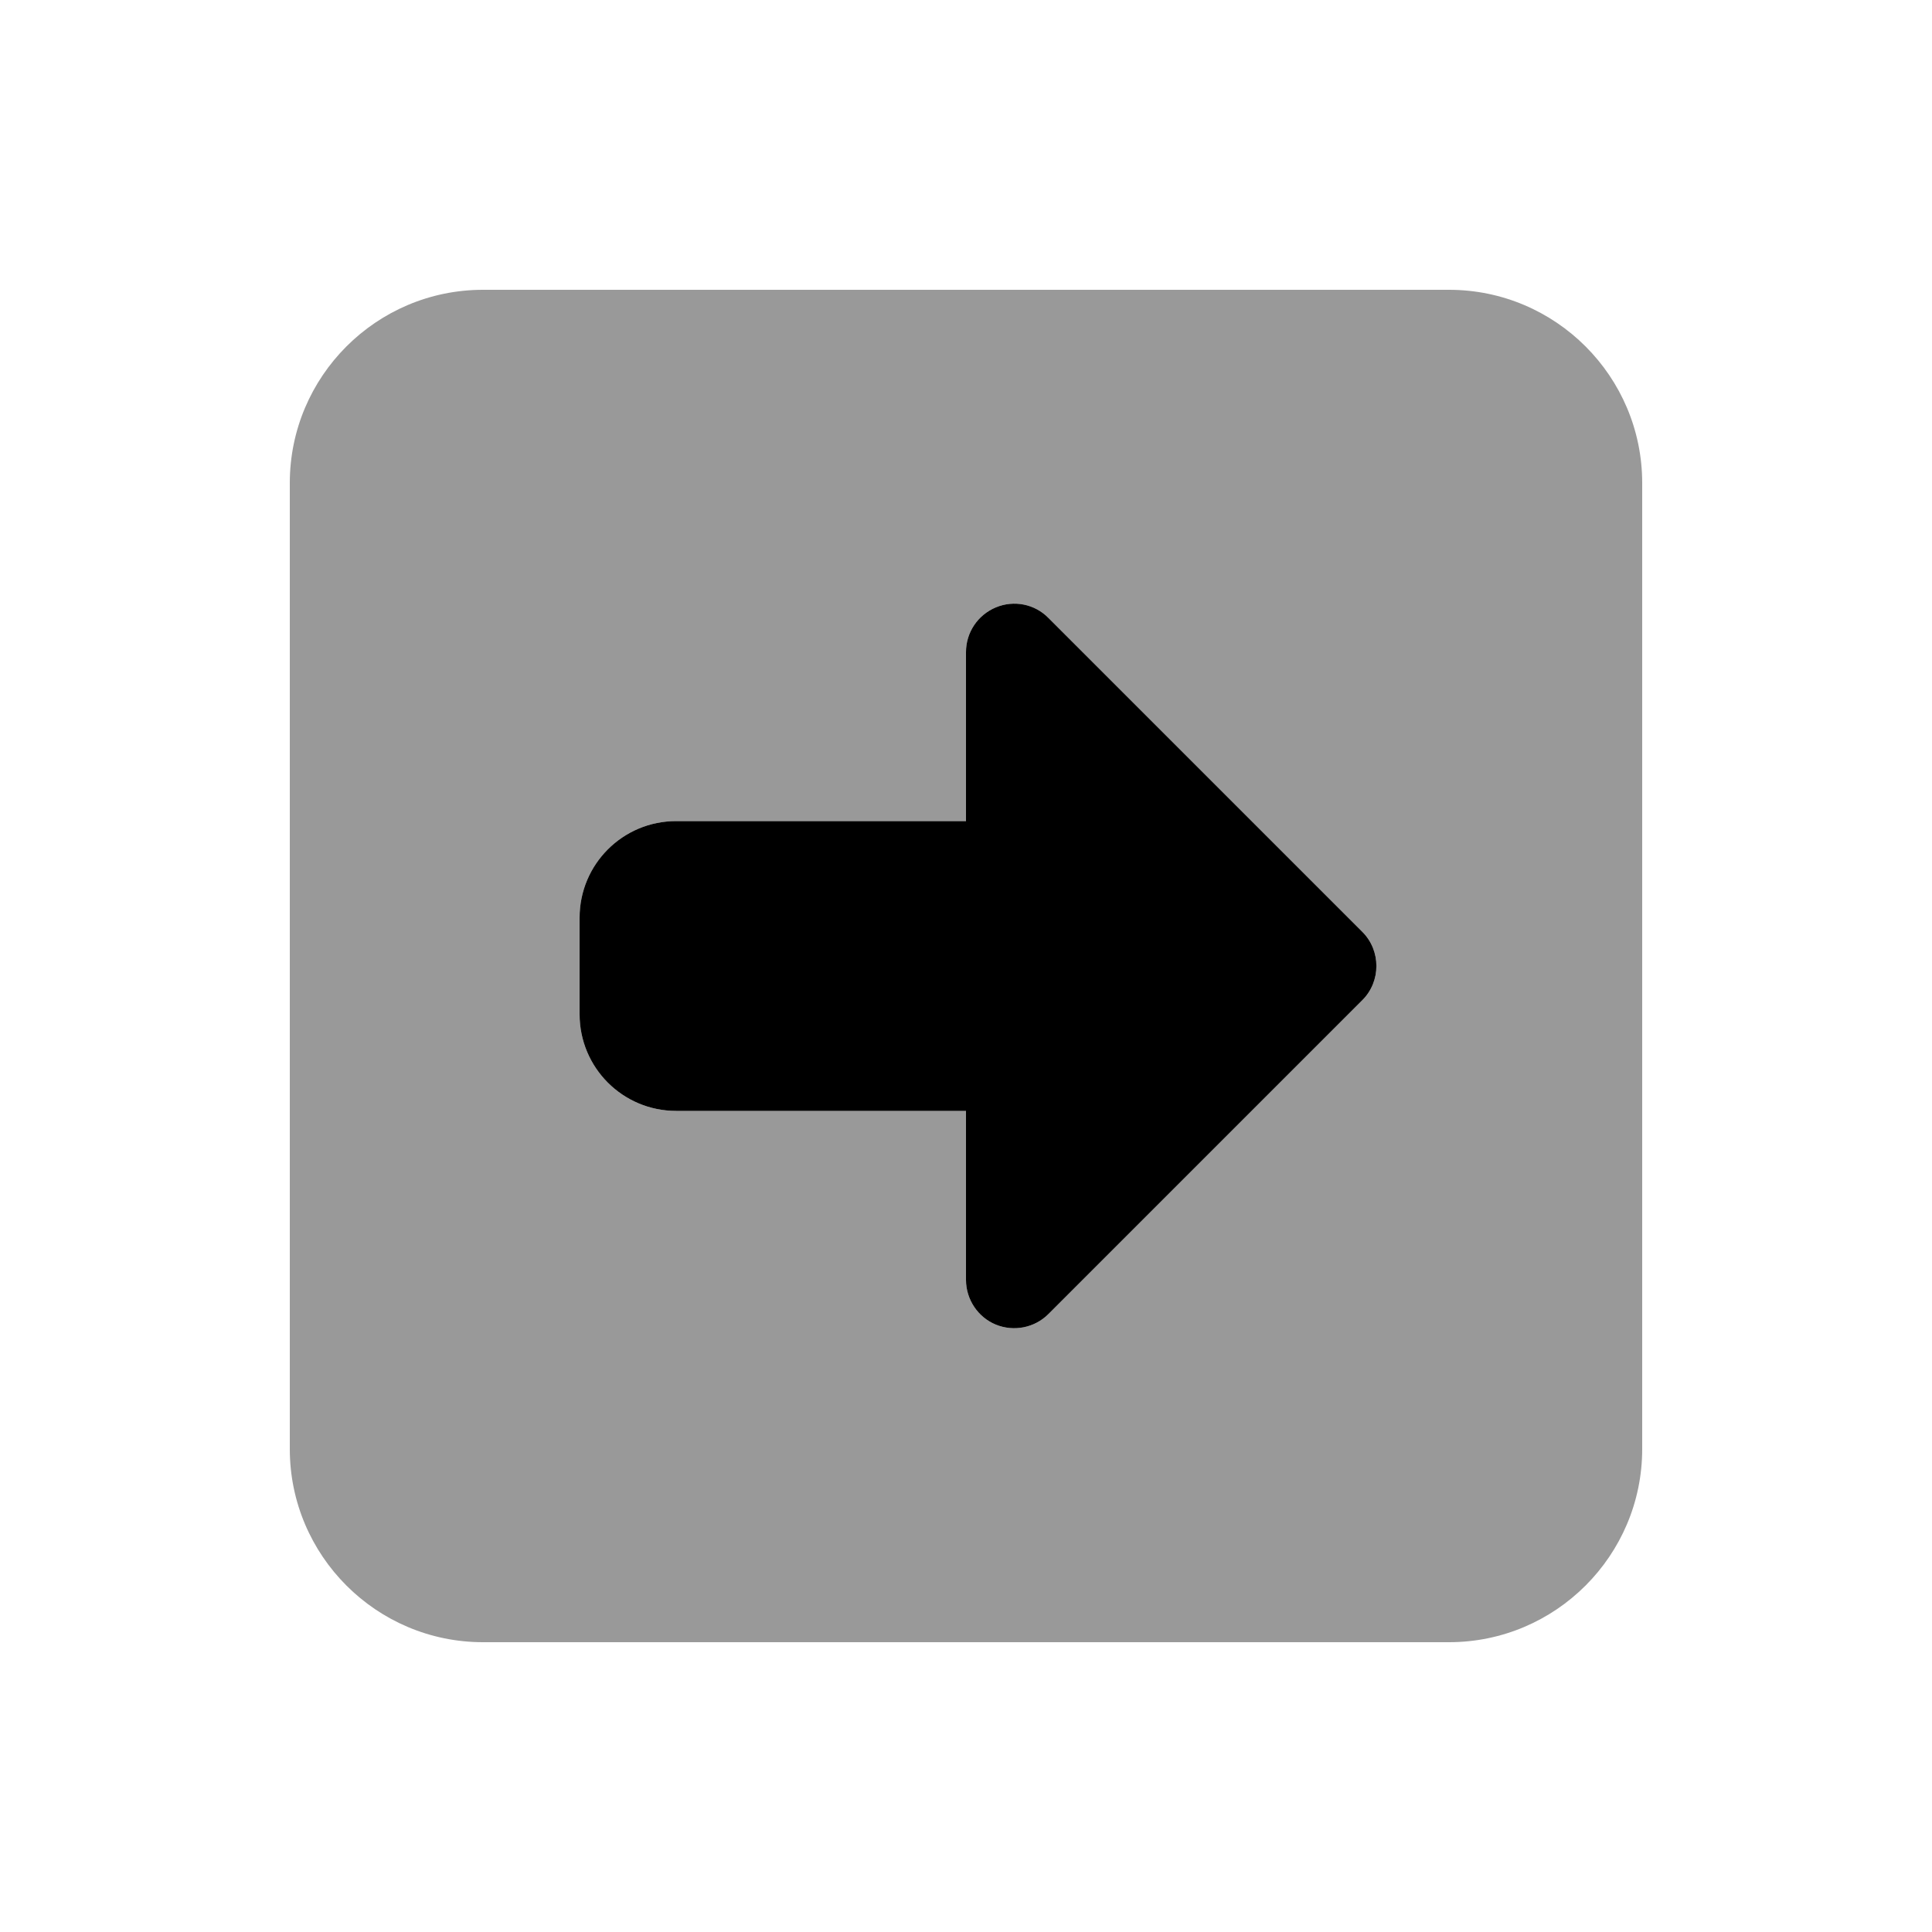 <svg xmlns="http://www.w3.org/2000/svg" viewBox="0 0 640 640"><!--! Font Awesome Pro 7.1.0 by @fontawesome - https://fontawesome.com License - https://fontawesome.com/license (Commercial License) Copyright 2025 Fonticons, Inc. --><path opacity=".4" fill="currentColor" d="M96 160L96 480C96 515.3 124.7 544 160 544L480 544C515.3 544 544 515.3 544 480L544 160C544 124.7 515.3 96 480 96L160 96C124.7 96 96 124.7 96 160zM192 304C192 286.3 206.3 272 224 272L320 272L320 216C320 209.5 323.9 203.7 329.9 201.2C335.9 198.7 342.8 200.1 347.3 204.7L451.3 308.7C457.5 314.9 457.5 325.1 451.3 331.3L347.3 435.3C342.7 439.9 335.8 441.2 329.9 438.8C324 436.4 320 430.5 320 424L320 368L224 368C206.3 368 192 353.7 192 336L192 304z"/><path fill="currentColor" d="M451.3 308.7C457.5 314.9 457.5 325.1 451.3 331.3L347.3 435.3C342.7 439.9 335.8 441.2 329.9 438.8C324 436.4 320 430.5 320 424L320 368L224 368C206.3 368 192 353.7 192 336L192 304C192 286.3 206.3 272 224 272L320 272L320 216C320 209.5 323.9 203.7 329.9 201.2C335.9 198.7 342.8 200.1 347.3 204.7L451.3 308.7z"/></svg>